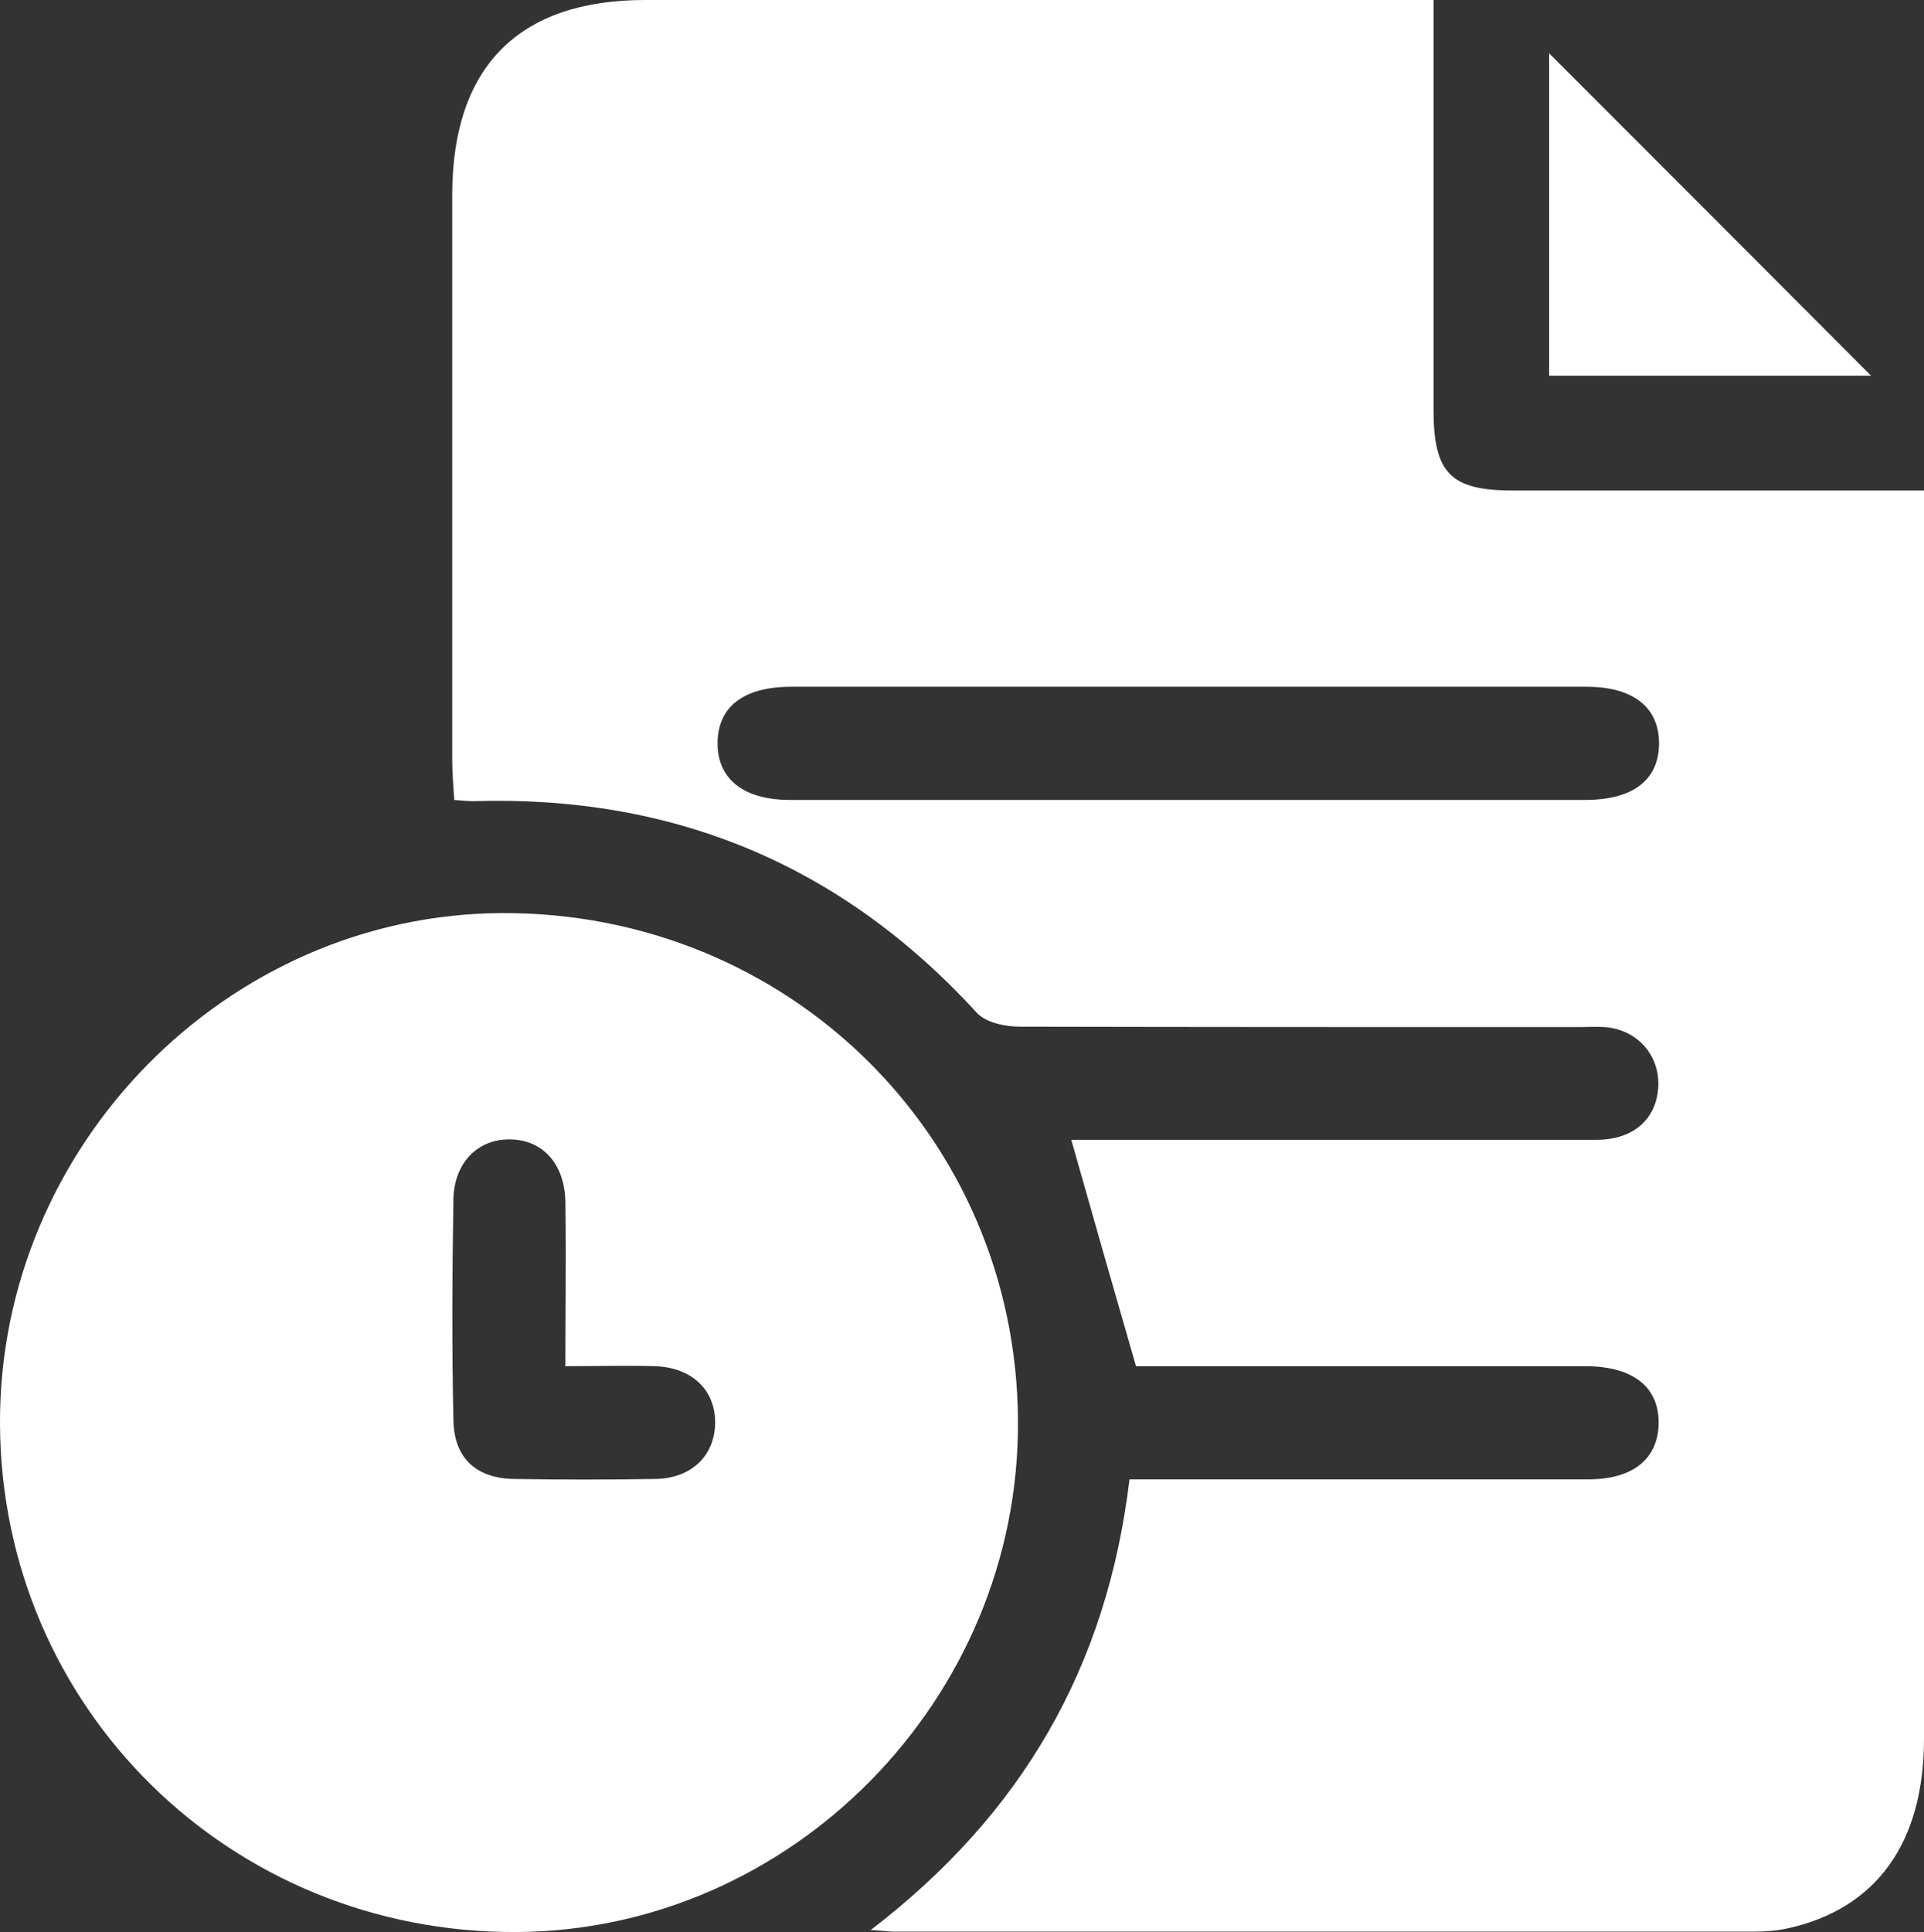 <svg xmlns="http://www.w3.org/2000/svg" id="Layer_1" data-name="Layer 1" viewBox="0 0 47.27 47.46"><rect x="0" y="0" width="47.27" height="47.46" fill="#333333" stroke="none"/><defs><style>      .cls-1 {        fill: #fff;        stroke-width: 0px;      }    </style></defs><path class="cls-1" d="M21.38,47.42c3.74-2.86,5.82-6.48,6.37-11.08h.98c3.43,0,6.86,0,10.29,0,1.1,0,1.71-.5,1.73-1.36.02-.9-.62-1.41-1.77-1.42-.19,0-.37,0-.56,0-3.21,0-6.43,0-9.64,0h-.87c-.55-1.9-1.06-3.69-1.59-5.56.53,0,1.1,0,1.68,0,3.74,0,7.48,0,11.22,0,.91,0,1.47-.51,1.52-1.28.05-.75-.46-1.38-1.22-1.48-.24-.03-.49-.01-.74-.01-4.57,0-9.15,0-13.72-.01-.36,0-.84-.1-1.06-.34-3.33-3.64-7.46-5.35-12.37-5.2-.12,0-.24-.01-.47-.03-.02-.33-.05-.66-.05-.98,0-4.63,0-9.27,0-13.9C11.12,1.63,12.75,0,15.85,0c6.09,0,12.17,0,18.26,0,.33,0,.67,0,1.11,0,0,.41,0,.74,0,1.07,0,3,0,5.99,0,8.99,0,1.57.42,1.99,1.96,1.99,3,0,5.99,0,8.99,0,.33,0,.66,0,1.1,0,0,.39,0,.69,0,1,0,9.89,0,19.77,0,29.66,0,2.56-1.17,4.18-3.35,4.66-.27.06-.55.08-.83.08-7.04,0-14.09,0-21.13,0-.12,0-.24-.02-.58-.04ZM29.13,19.65c3.27,0,6.54,0,9.82,0,1.17,0,1.8-.49,1.81-1.37.01-.9-.63-1.41-1.78-1.41-6.51,0-13.03,0-19.54,0-1.17,0-1.8.49-1.81,1.37-.01.89.63,1.41,1.78,1.41,3.24,0,6.48,0,9.72,0Z"></path><path class="cls-1" d="M25.01,34.91c.04,6.82-5.56,12.52-12.33,12.55C5.66,47.49.03,41.96,0,34.98c-.03-6.82,5.57-12.52,12.33-12.55,7.03-.03,12.65,5.49,12.68,12.48ZM13.89,33.55c0-1.4.02-2.72,0-4.04-.02-.95-.59-1.53-1.39-1.52-.76,0-1.34.57-1.36,1.46-.03,1.82-.04,3.64,0,5.45.02.92.56,1.41,1.47,1.43,1.17.02,2.34.02,3.51,0,.87-.02,1.43-.57,1.45-1.35.02-.82-.56-1.39-1.48-1.42-.7-.02-1.4,0-2.21,0Z"></path><path class="cls-1" d="M45.97,9.23h-7.91V1.31c2.6,2.6,5.3,5.3,7.91,7.92Z"></path></svg>